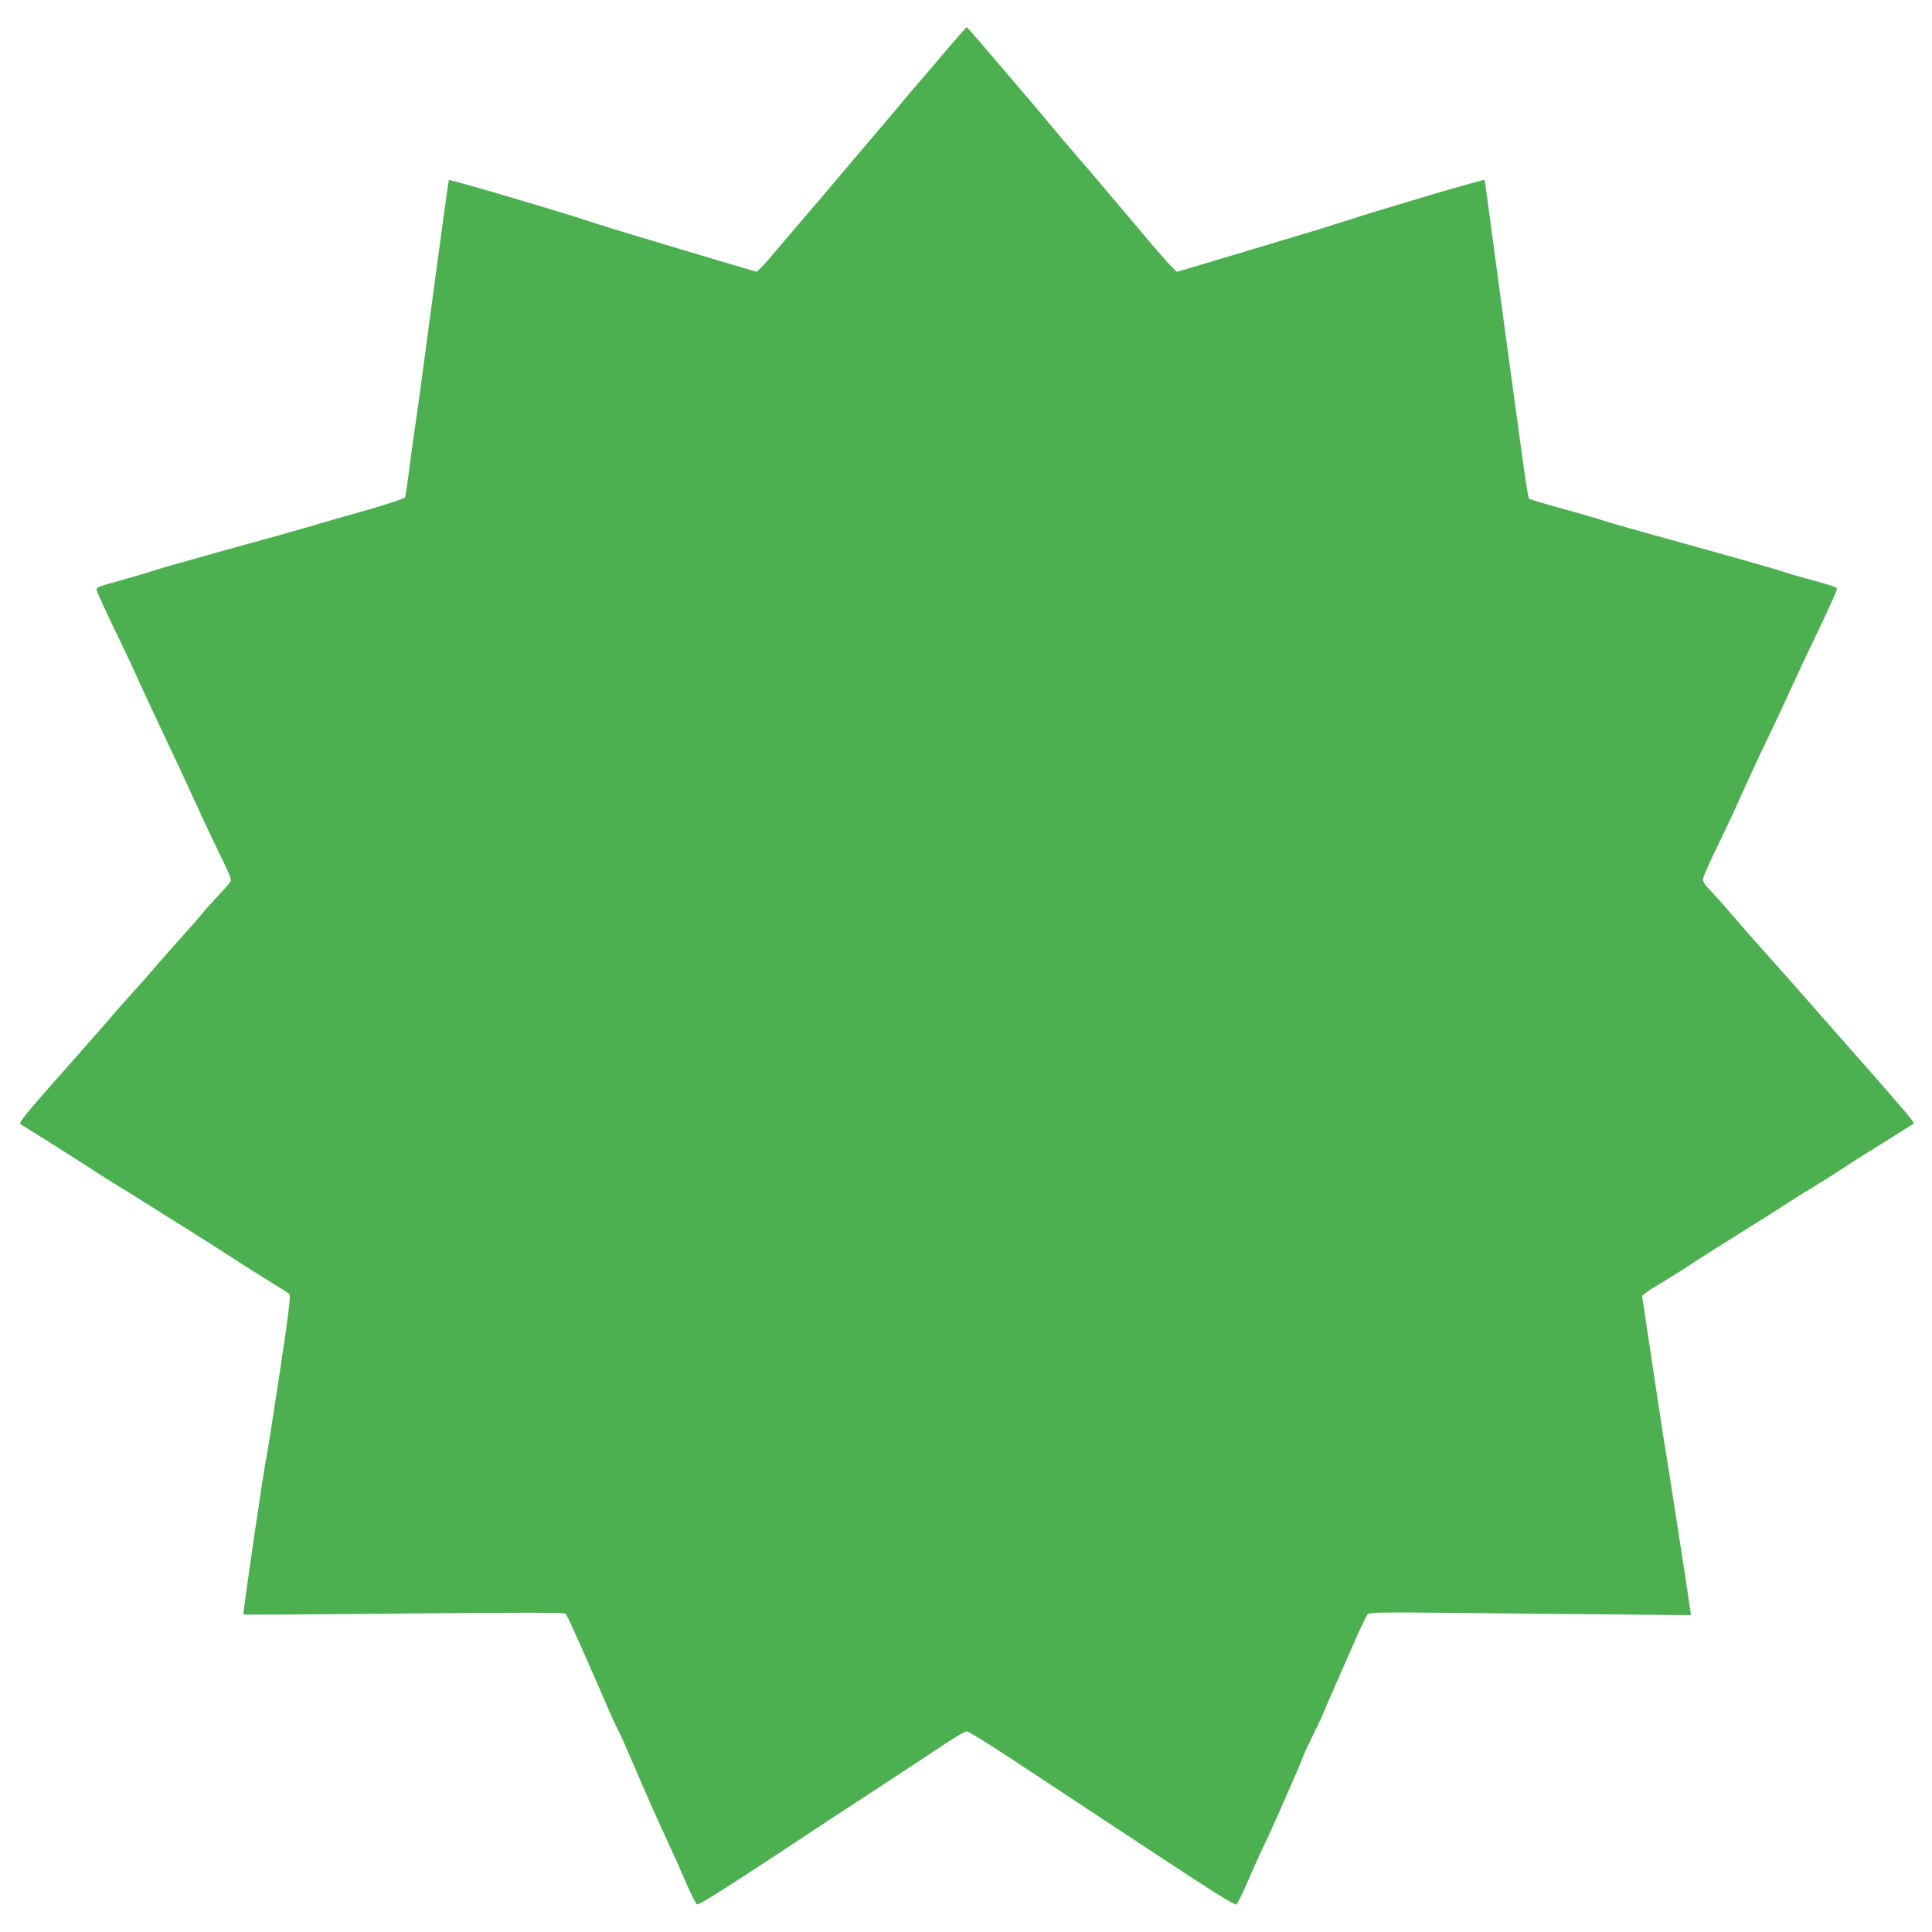<?xml version="1.0" standalone="no"?>
<!DOCTYPE svg PUBLIC "-//W3C//DTD SVG 20010904//EN"
 "http://www.w3.org/TR/2001/REC-SVG-20010904/DTD/svg10.dtd">
<svg version="1.0" xmlns="http://www.w3.org/2000/svg"
 width="1280pt" height="1280pt" viewBox="0 0 1280 1280"
 preserveAspectRatio="xMidYMid meet">
<g transform="translate(0,1280) scale(0.1,-0.1)"
fill="#4caf50" stroke="none">
<path d="M6279 12478 c-66 -79 -158 -186 -203 -238 -45 -52 -113 -133 -151
-179 -39 -46 -94 -111 -123 -145 -64 -75 -198 -232 -294 -347 -40 -48 -104
-123 -143 -167 -38 -44 -118 -138 -177 -208 -59 -71 -122 -144 -141 -162 l-34
-33 -324 96 c-540 161 -648 194 -789 240 -265 86 -920 278 -926 272 -3 -2 -49
-343 -105 -758 -55 -415 -106 -794 -114 -842 -8 -48 -26 -178 -40 -288 -14
-110 -28 -206 -31 -213 -3 -8 -106 -43 -252 -85 -136 -38 -323 -92 -417 -120
-93 -27 -343 -97 -555 -155 -212 -59 -410 -115 -440 -126 -30 -10 -113 -35
-185 -55 -183 -51 -195 -55 -195 -69 0 -14 62 -150 160 -351 32 -66 93 -196
135 -290 43 -93 121 -262 175 -375 54 -113 132 -281 175 -375 42 -93 107 -233
145 -310 74 -151 100 -211 100 -229 0 -6 -34 -47 -76 -91 -42 -44 -92 -100
-112 -125 -20 -25 -88 -103 -152 -173 -63 -70 -132 -149 -154 -175 -21 -26
-91 -105 -155 -176 -64 -70 -129 -145 -146 -165 -16 -20 -149 -171 -295 -336
-286 -323 -318 -363 -303 -374 6 -3 82 -51 169 -105 87 -55 215 -136 284 -181
69 -45 143 -92 165 -105 22 -13 105 -64 184 -114 79 -50 227 -143 330 -207
102 -64 238 -151 301 -192 63 -42 165 -105 225 -142 61 -37 116 -72 122 -79
10 -9 -4 -124 -66 -536 -44 -289 -82 -532 -85 -540 -10 -28 -159 -1041 -153
-1046 2 -3 480 0 1062 6 731 7 1062 7 1070 0 13 -11 64 -124 241 -530 53 -124
103 -234 110 -245 7 -11 36 -74 64 -140 114 -265 224 -515 270 -610 26 -55 76
-167 111 -249 35 -81 70 -150 76 -153 16 -6 221 125 882 563 58 38 215 141
350 229 135 88 311 204 391 257 80 54 154 98 164 98 11 0 147 -84 303 -187
157 -104 378 -249 491 -324 114 -75 333 -219 487 -321 358 -236 493 -320 506
-316 6 2 42 75 80 163 38 88 87 196 109 241 22 45 71 153 109 240 38 87 85
196 105 241 20 45 36 84 36 88 0 3 31 72 70 151 39 80 70 147 70 150 0 3 87
203 213 488 33 76 68 147 76 158 16 18 40 18 991 8 536 -5 1015 -10 1064 -10
l89 0 -6 43 c-15 108 -160 1045 -178 1147 -10 63 -46 297 -79 520 l-61 405 23
18 c12 11 61 42 108 69 47 28 141 87 210 133 69 45 204 131 300 190 96 60 225
141 285 180 61 40 157 100 215 135 58 35 136 84 174 109 101 67 163 106 331
210 83 52 152 95 154 97 7 6 -53 77 -327 389 -150 170 -287 326 -304 345 -166
189 -285 324 -372 420 -57 63 -140 158 -184 210 -44 52 -110 127 -146 165 -59
61 -66 74 -61 99 3 16 41 101 84 190 44 89 99 206 124 261 109 243 163 359
222 480 35 72 100 211 145 310 45 99 110 239 145 310 94 195 165 350 165 363
0 12 -16 18 -195 67 -71 19 -155 44 -185 55 -30 10 -212 62 -405 116 -556 154
-695 193 -775 219 -41 14 -164 49 -274 79 -109 30 -202 58 -206 63 -5 4 -27
143 -49 308 -23 165 -59 428 -80 585 -22 157 -67 494 -101 750 -34 256 -63
466 -64 468 -6 6 -681 -193 -941 -278 -82 -26 -229 -72 -325 -100 -195 -58
-425 -127 -634 -190 l-139 -41 -39 38 c-21 21 -87 96 -146 166 -59 71 -131
157 -160 190 -29 34 -94 111 -145 171 -50 60 -132 156 -182 213 -49 57 -130
153 -180 213 -49 59 -136 162 -192 227 -56 65 -156 182 -223 261 -66 78 -123
142 -125 142 -3 0 -59 -64 -126 -142z"/>
</g>
</svg>
